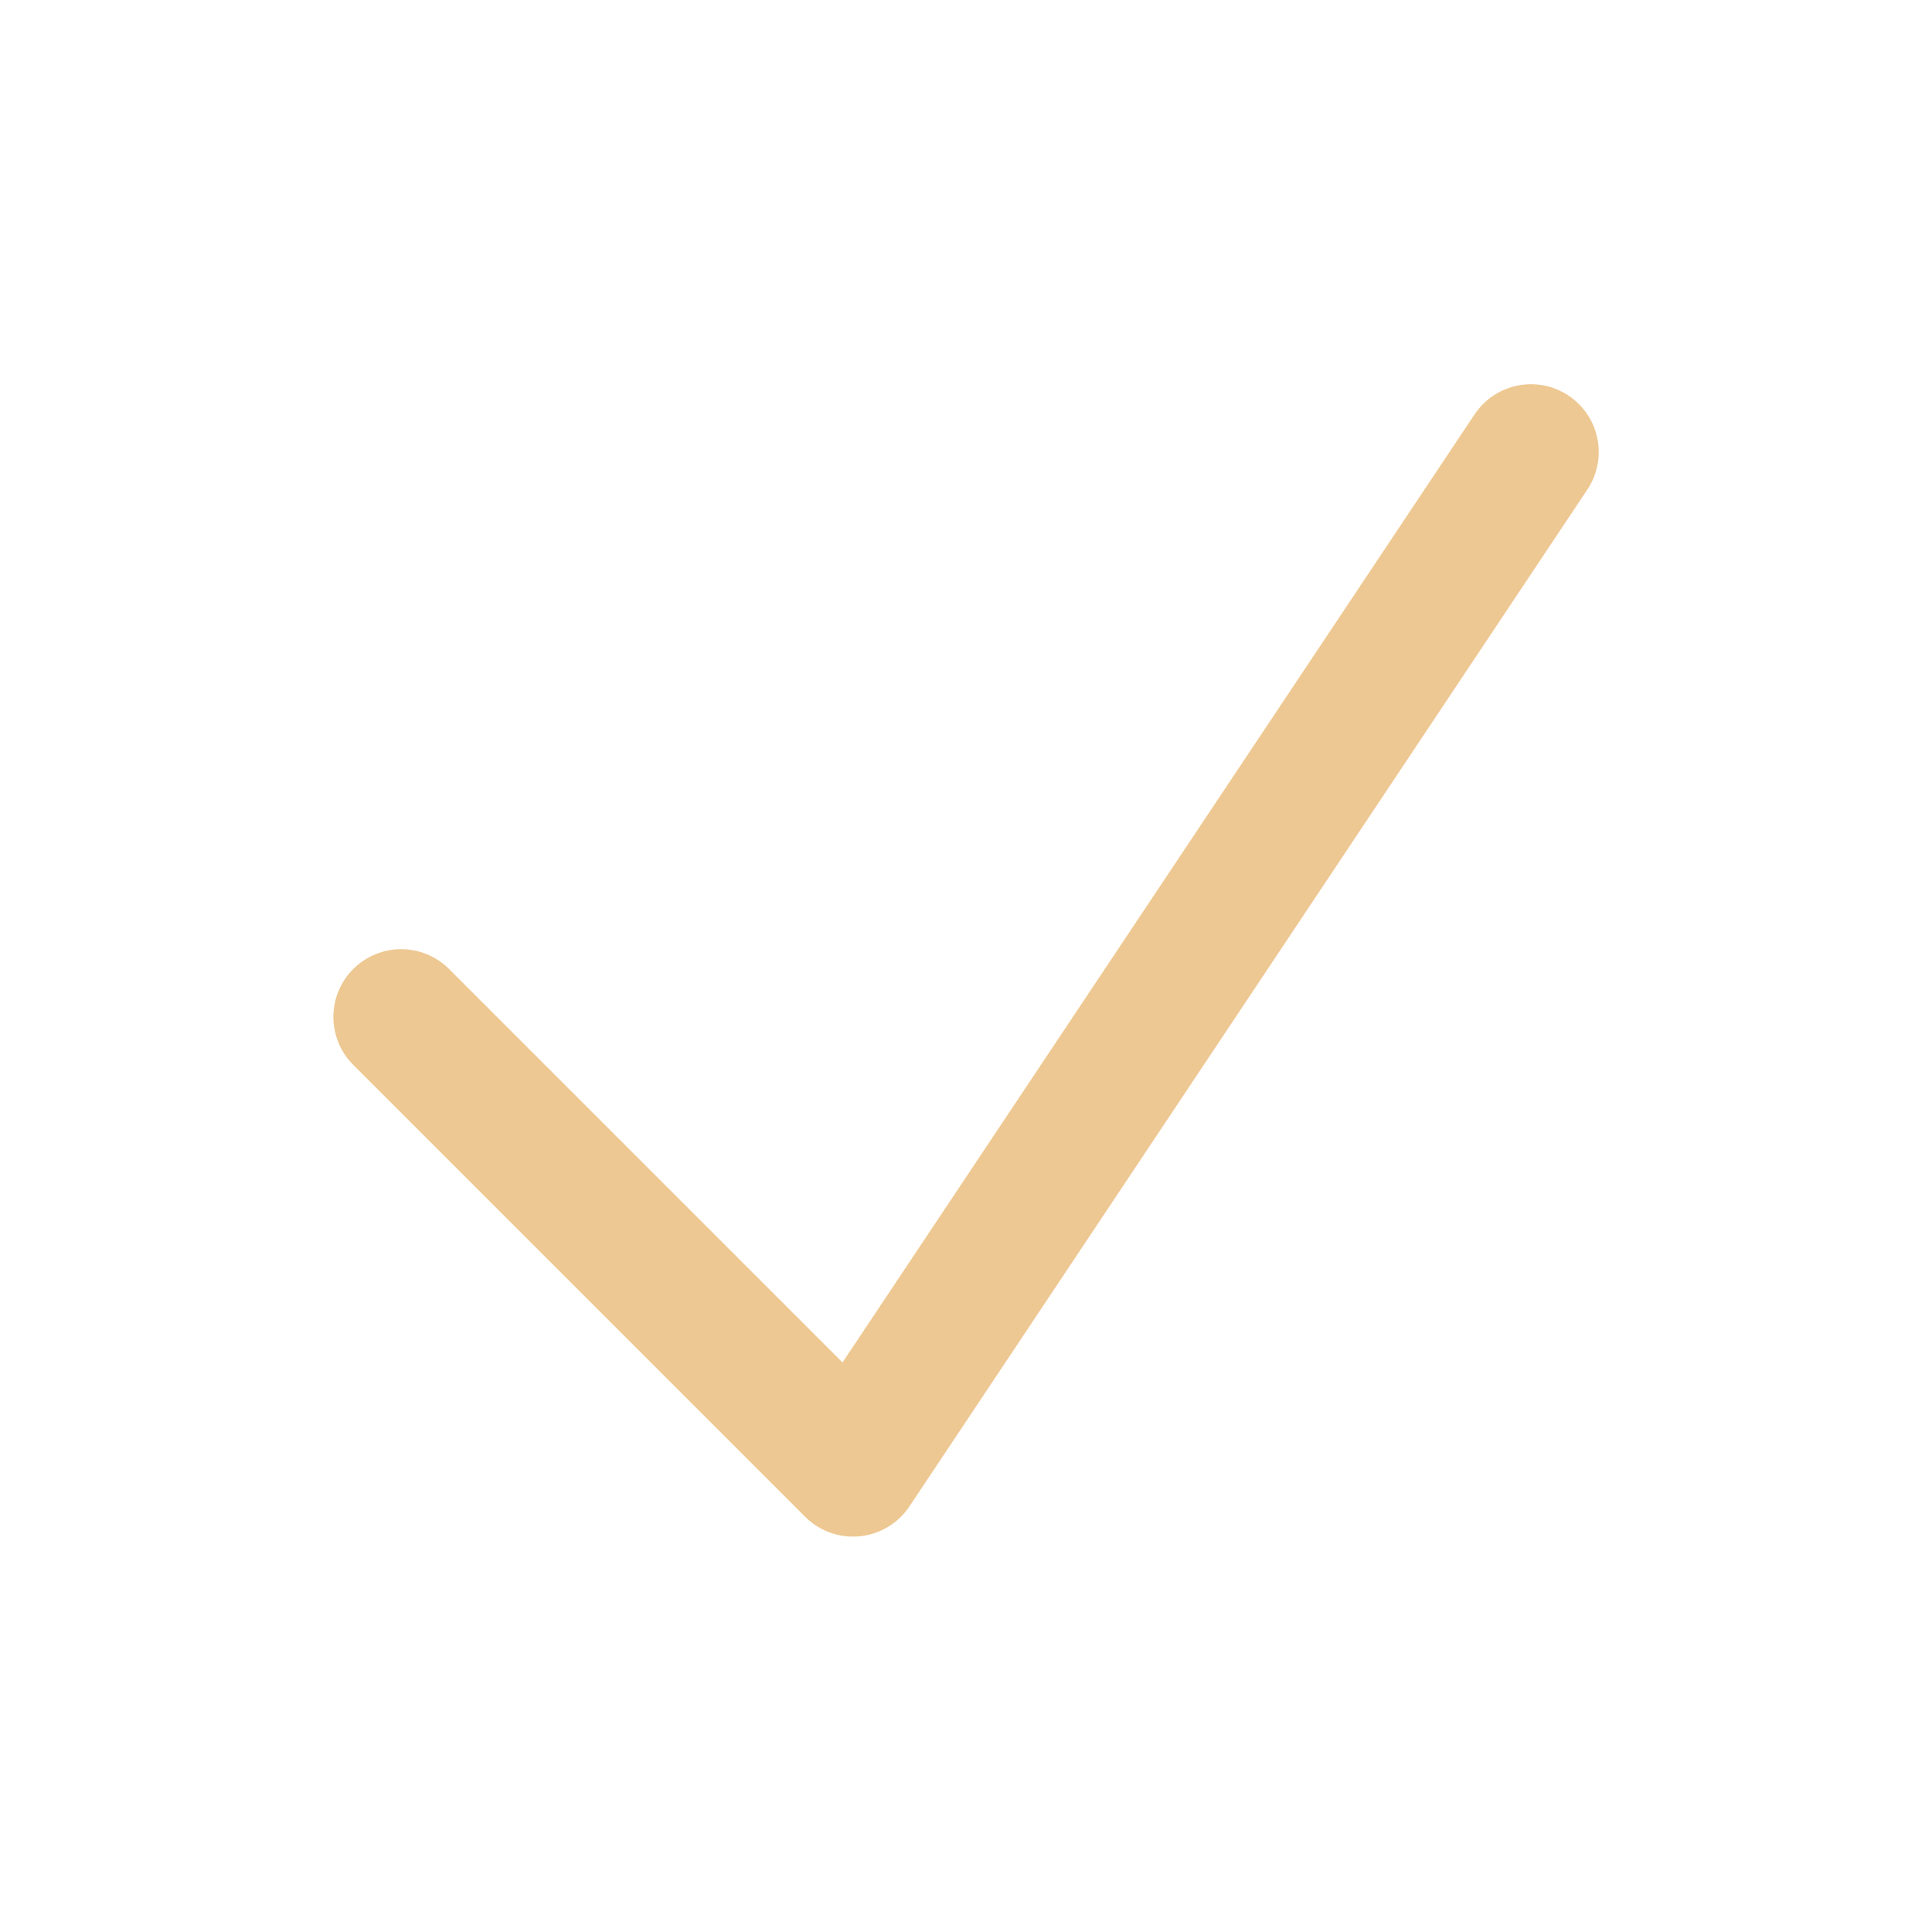 <svg width="19" height="19" viewBox="0 0 19 19" fill="none" xmlns="http://www.w3.org/2000/svg">
<path d="M3.945 10.001L8.389 14.445L15.056 4.445" stroke="#EEC892" stroke-width="1.333" stroke-linecap="round" stroke-linejoin="round"/>
</svg>
